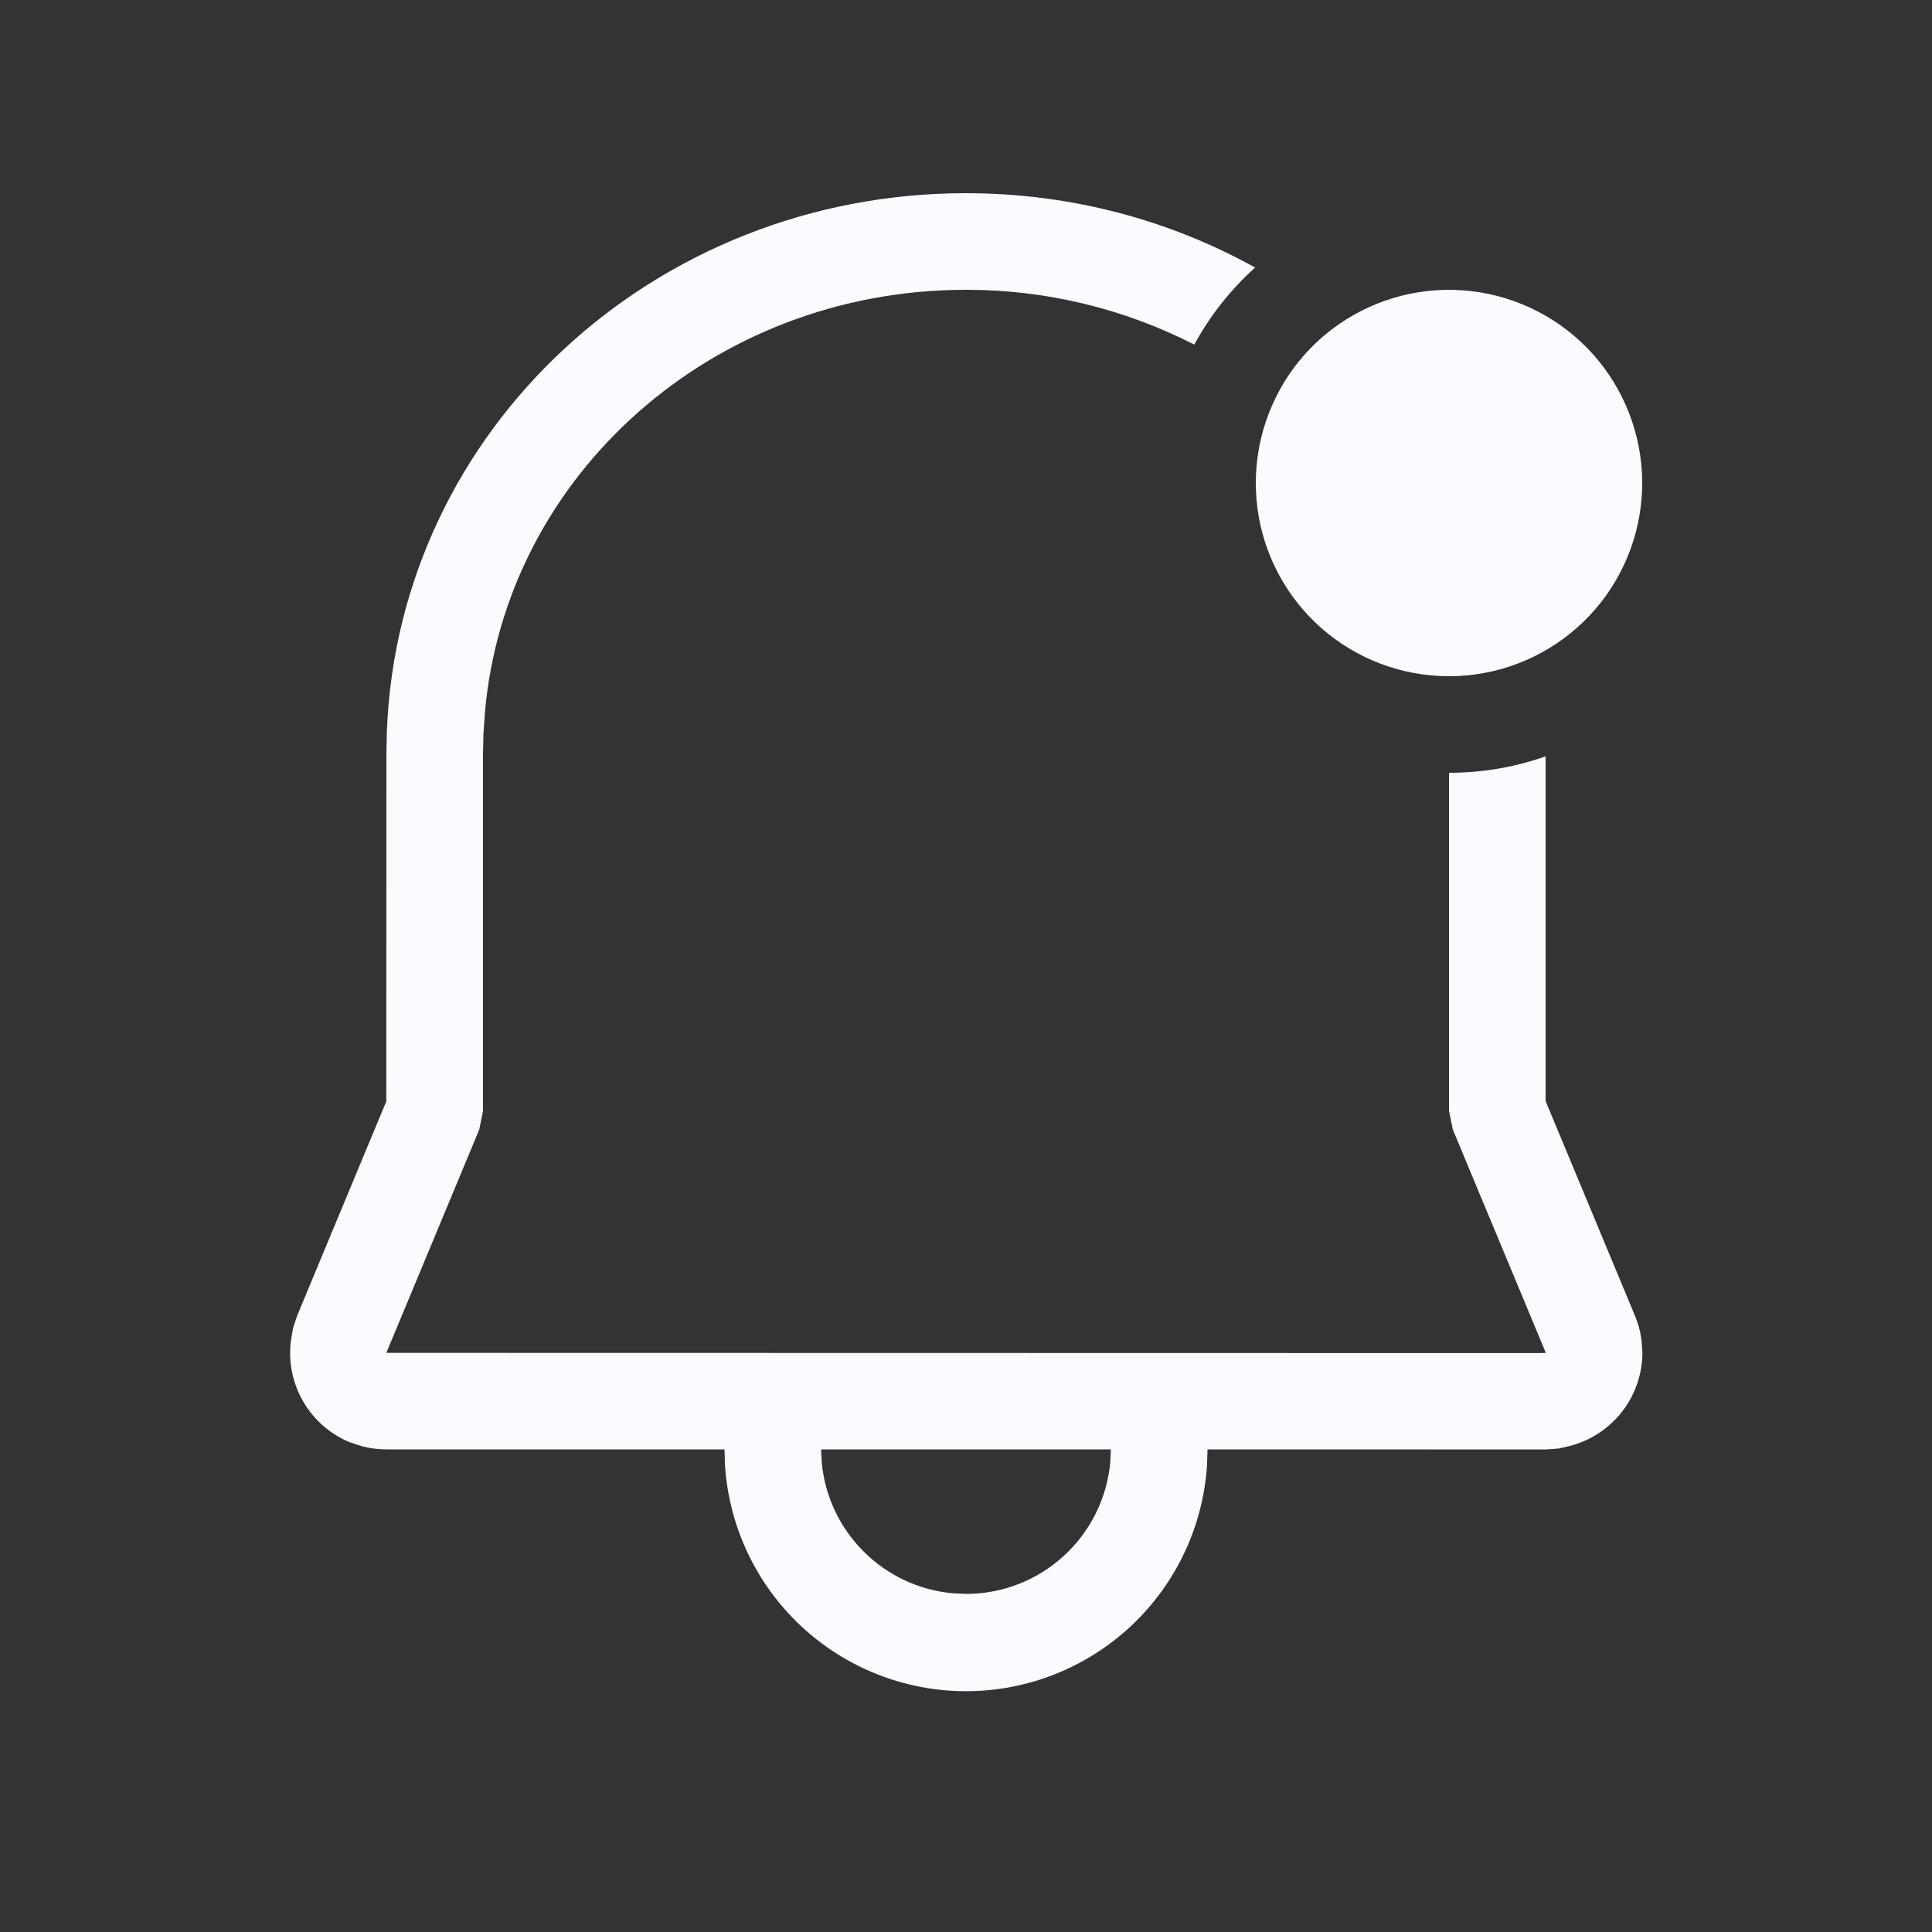 <svg width="25" height="25" viewBox="0 0 25 25" fill="none" xmlns="http://www.w3.org/2000/svg">
<rect x="0" y="0" width="25" height="25" fill="#333333" stroke="none"/>
<path d="M12.498 2.5C13.86 2.5 15.139 2.85 16.241 3.462C15.924 3.748 15.658 4.084 15.454 4.459C14.539 3.991 13.526 3.748 12.499 3.75C9.22 3.75 6.536 6.155 6.274 9.231L6.256 9.496L6.25 9.752V14.375L6.202 14.615L4.999 17.506L19.946 17.509L20.003 17.506L18.799 14.615L18.75 14.375V10C19.189 10 19.61 9.925 20 9.787V14.248L21.156 17.025C21.184 17.093 21.206 17.163 21.223 17.234L21.241 17.341L21.253 17.506C21.251 17.782 21.158 18.05 20.989 18.268C20.819 18.485 20.582 18.641 20.315 18.71L20.17 18.744L20.003 18.756L15.625 18.755L15.619 18.956C15.569 19.749 15.218 20.493 14.639 21.037C14.059 21.581 13.295 21.884 12.5 21.884C11.705 21.884 10.941 21.581 10.361 21.037C9.782 20.493 9.431 19.749 9.381 18.956L9.375 18.755H5C4.89 18.755 4.781 18.741 4.675 18.712L4.519 18.66C4.266 18.554 4.056 18.367 3.92 18.13C3.784 17.892 3.729 17.616 3.765 17.345L3.792 17.185L3.845 17.025L4.999 14.251L5 9.741L5.006 9.46C5.159 5.564 8.463 2.5 12.498 2.5ZM14.375 18.755H10.625L10.634 18.931C10.676 19.364 10.867 19.769 11.175 20.076C11.482 20.384 11.887 20.575 12.32 20.616L12.5 20.625C12.966 20.625 13.415 20.452 13.76 20.138C14.105 19.825 14.321 19.395 14.366 18.931L14.375 18.755ZM16.509 5.143C16.696 4.761 16.979 4.436 17.325 4.196C17.825 3.849 18.434 3.697 19.039 3.767C19.643 3.838 20.201 4.126 20.608 4.578C21.015 5.031 21.243 5.616 21.25 6.224C21.256 6.833 21.04 7.423 20.643 7.883C20.245 8.344 19.694 8.644 19.091 8.727C18.488 8.81 17.875 8.67 17.368 8.334C16.861 7.998 16.494 7.488 16.336 6.901C16.178 6.313 16.239 5.688 16.509 5.143Z" fill="#FBFBFF"/>
</svg>
